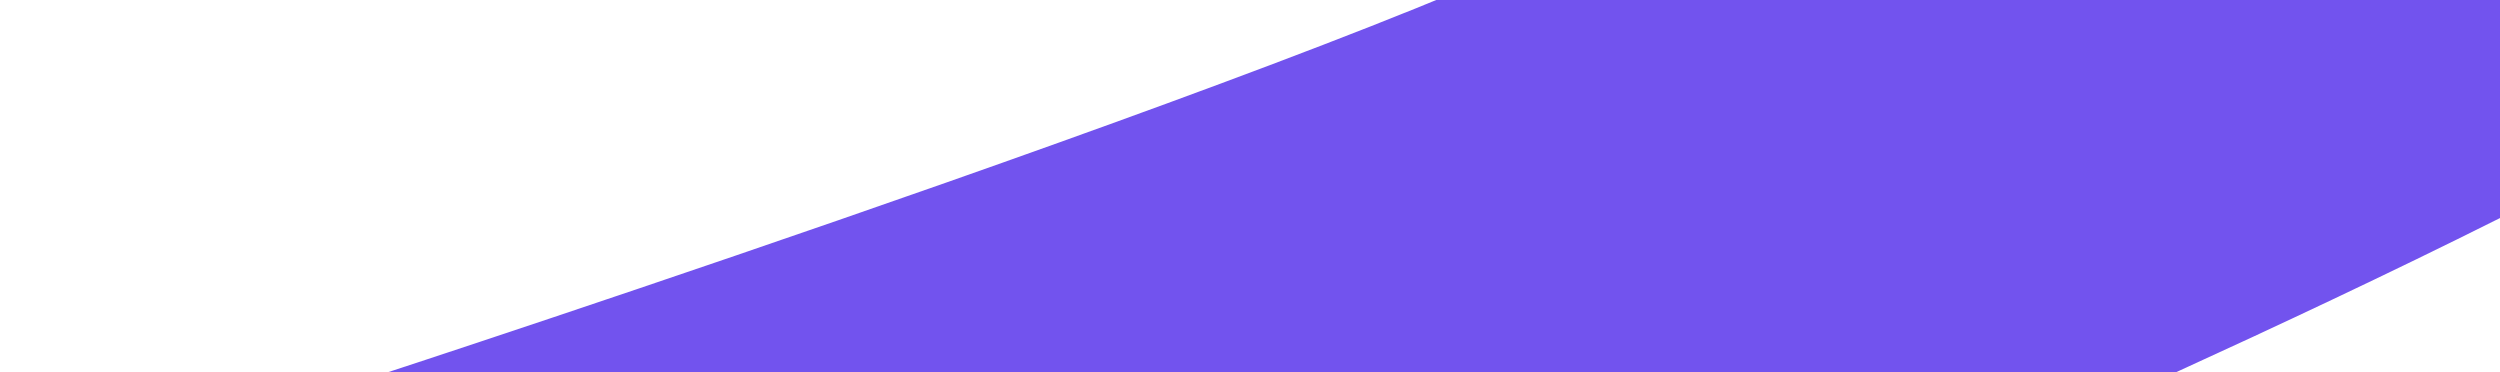 <svg width="833" height="124" viewBox="0 0 833 124" fill="none" xmlns="http://www.w3.org/2000/svg">
<path d="M789.171 -464.244C789.171 -464.244 589.659 -441.871 541.711 -390.589C505.245 -351.587 541.711 -280.105 541.711 -280.105C541.711 -280.105 574.462 -246.262 614.493 -218.018C666.244 -181.506 746.946 -164.955 789.171 -125.429C843.234 -74.821 1019.04 -70.649 977.999 -17C940.16 32.462 660 153 660 153L126.291 125C126.291 125 492.471 5.45 543.501 -31C583.501 -59.571 262.909 -87.819 192.356 -125.429C128.169 -159.646 101.463 -156.634 60.787 -199.084C21.106 -240.496 3.122 -270.91 3.122 -316.933C3.122 -345.698 -3.902 -362.045 3.122 -390.589C22.916 -471.02 78.095 -517.923 192.356 -574.728C339.96 -648.108 480.701 -664.394 687.276 -670.48C727.001 -671.65 789.171 -670.48 789.171 -670.48V-464.244Z" fill="#7253EE"/>
</svg>
